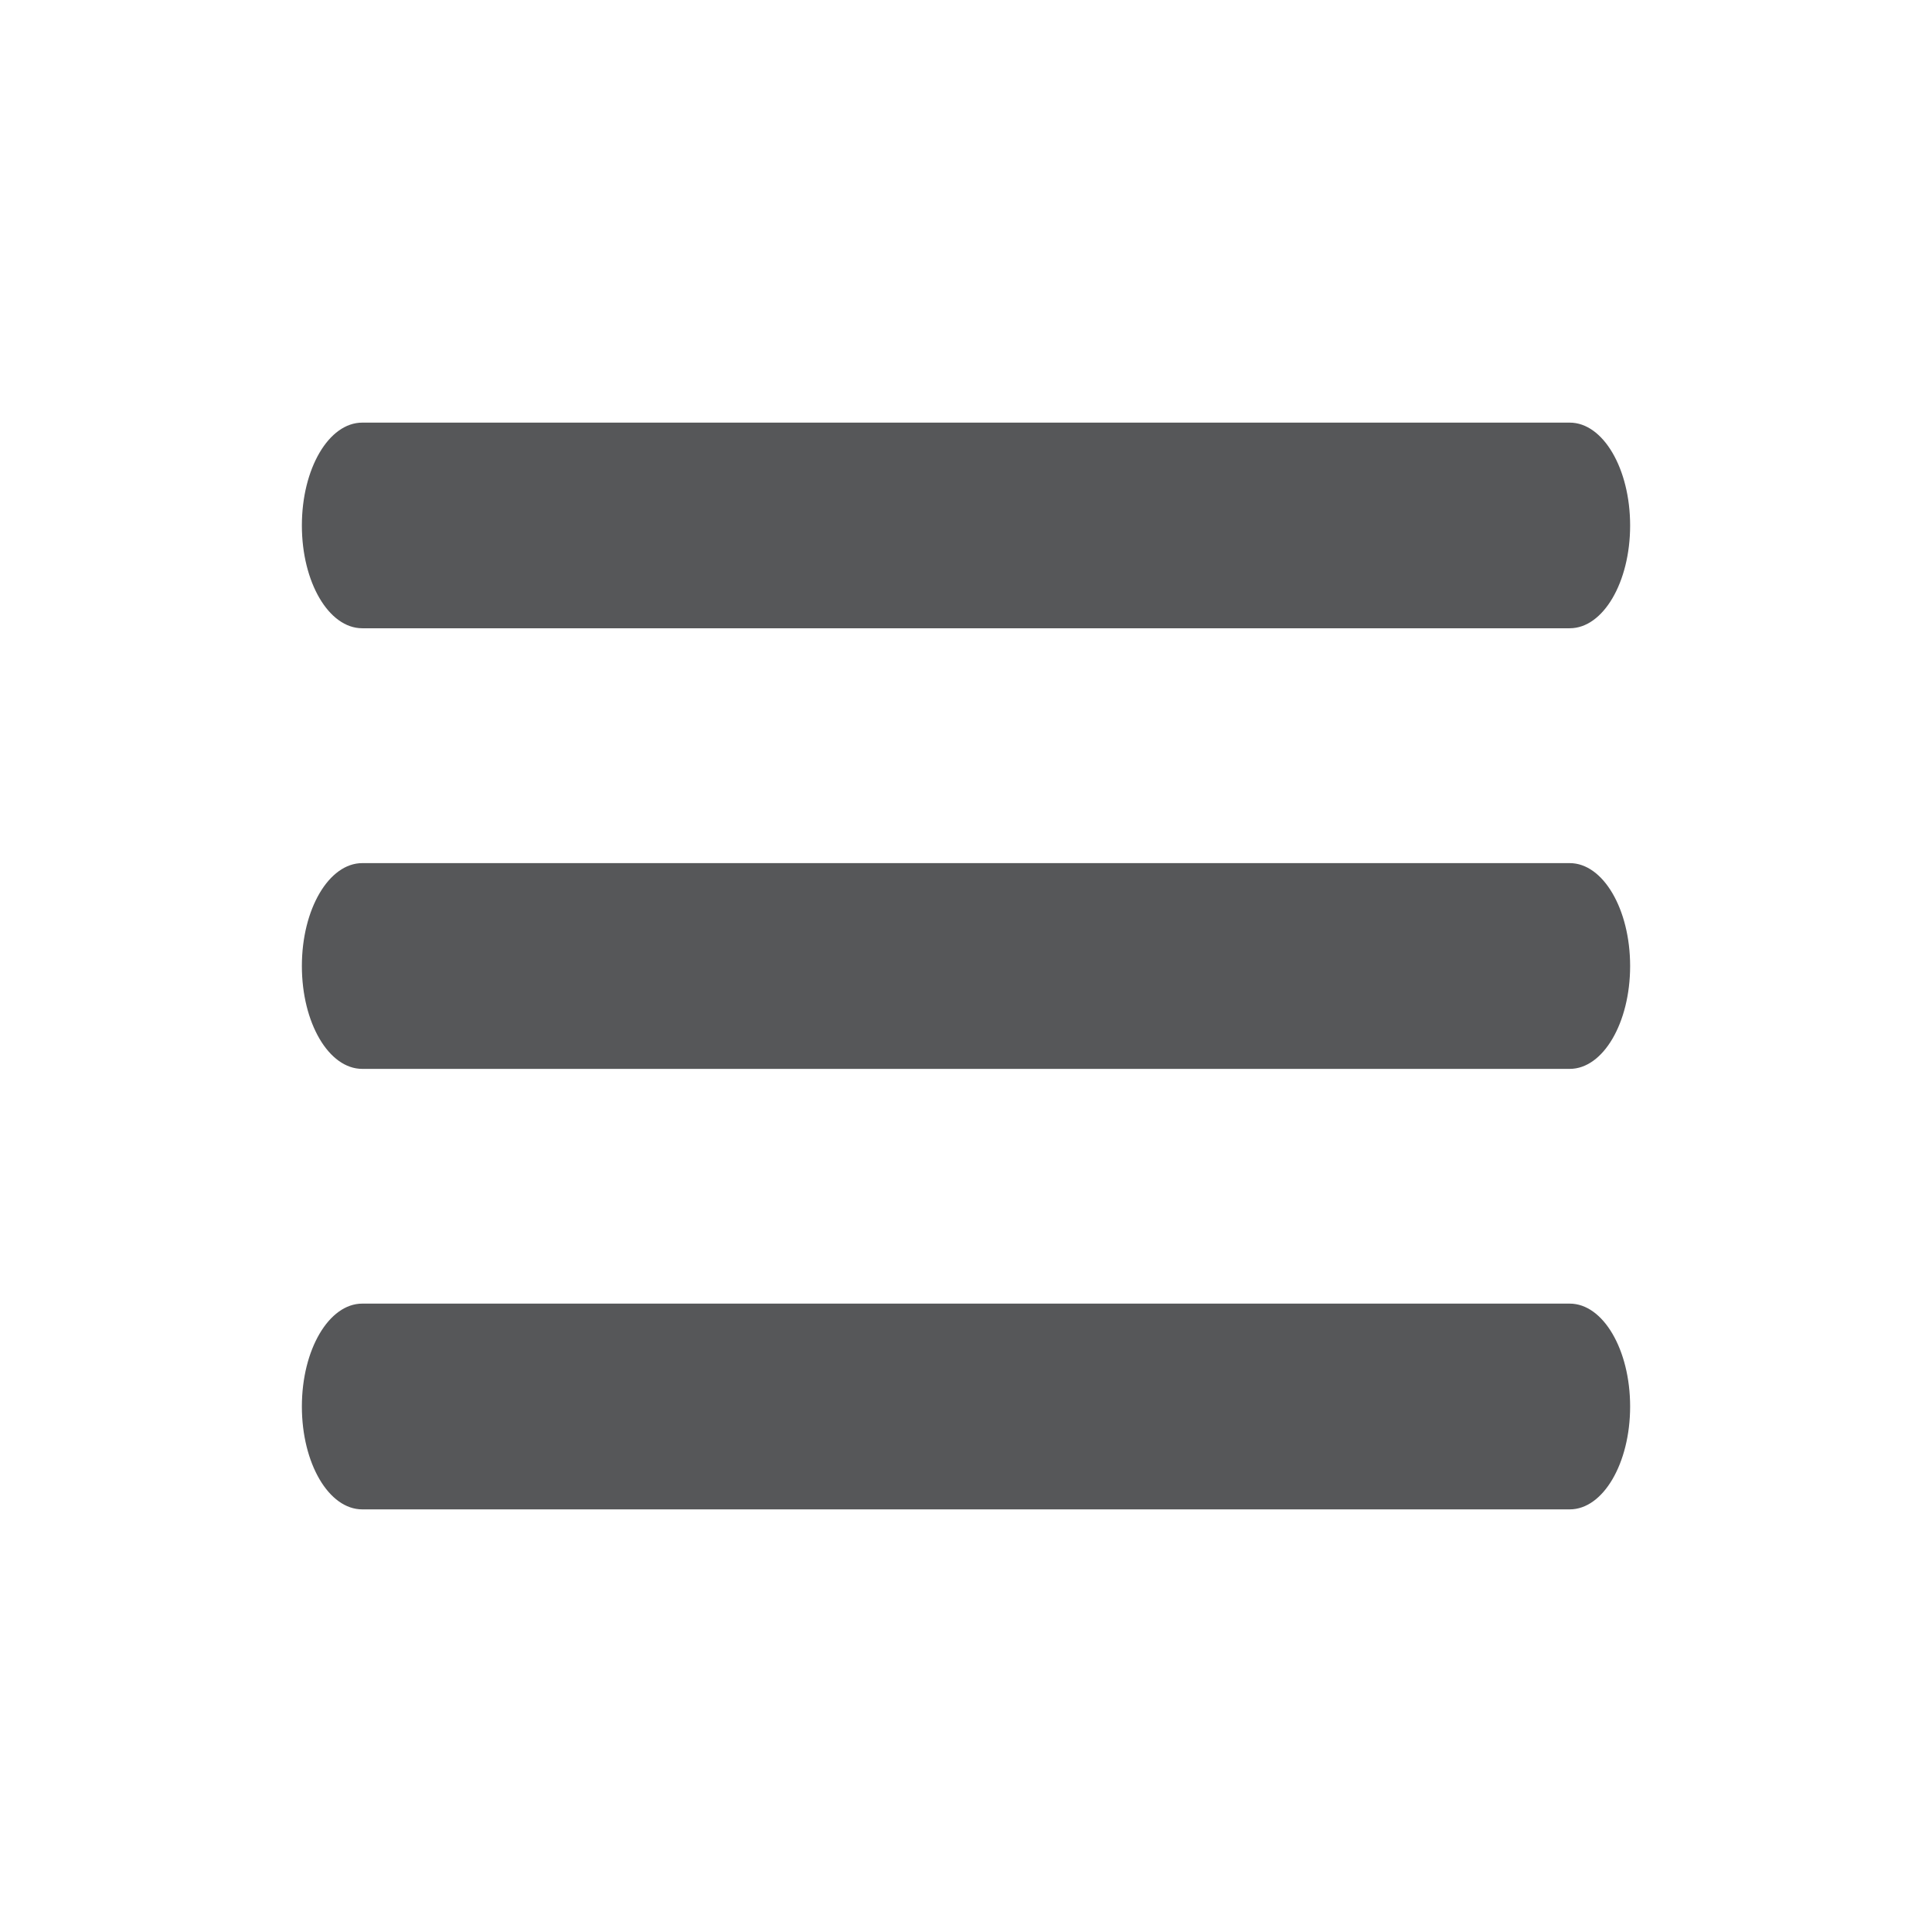 <?xml version="1.0" encoding="utf-8"?>
<!-- Generator: Adobe Illustrator 14.0.0, SVG Export Plug-In . SVG Version: 6.00 Build 43363)  -->
<!DOCTYPE svg PUBLIC "-//W3C//DTD SVG 1.1//EN" "http://www.w3.org/Graphics/SVG/1.1/DTD/svg11.dtd">
<svg version="1.1" id="Ebene_1" xmlns="http://www.w3.org/2000/svg" xmlns:xlink="http://www.w3.org/1999/xlink" x="0px" y="0px"
	 width="16px" height="16px" viewBox="0 0 16 16" enable-background="new 0 0 16 16" xml:space="preserve">
<path fill="#565759" d="M2.5,8c0-0.471,0.224-0.852,0.5-0.852h10c0.276,0,0.5,0.381,0.5,0.852S13.276,8.852,13,8.852H3
	C2.723,8.852,2.5,8.471,2.5,8z"/>
<path fill="#565759" d="M2.5,11.648c0-0.471,0.224-0.852,0.5-0.852h10c0.276,0,0.5,0.381,0.5,0.852S13.276,12.5,13,12.5H3
	C2.723,12.5,2.5,12.119,2.5,11.648z"/>
<path fill="#565759" d="M2.5,4.352C2.5,3.881,2.723,3.5,3,3.5h10c0.276,0,0.5,0.381,0.5,0.852S13.276,5.203,13,5.203H3
	C2.723,5.203,2.5,4.822,2.5,4.352z"/>
</svg>
